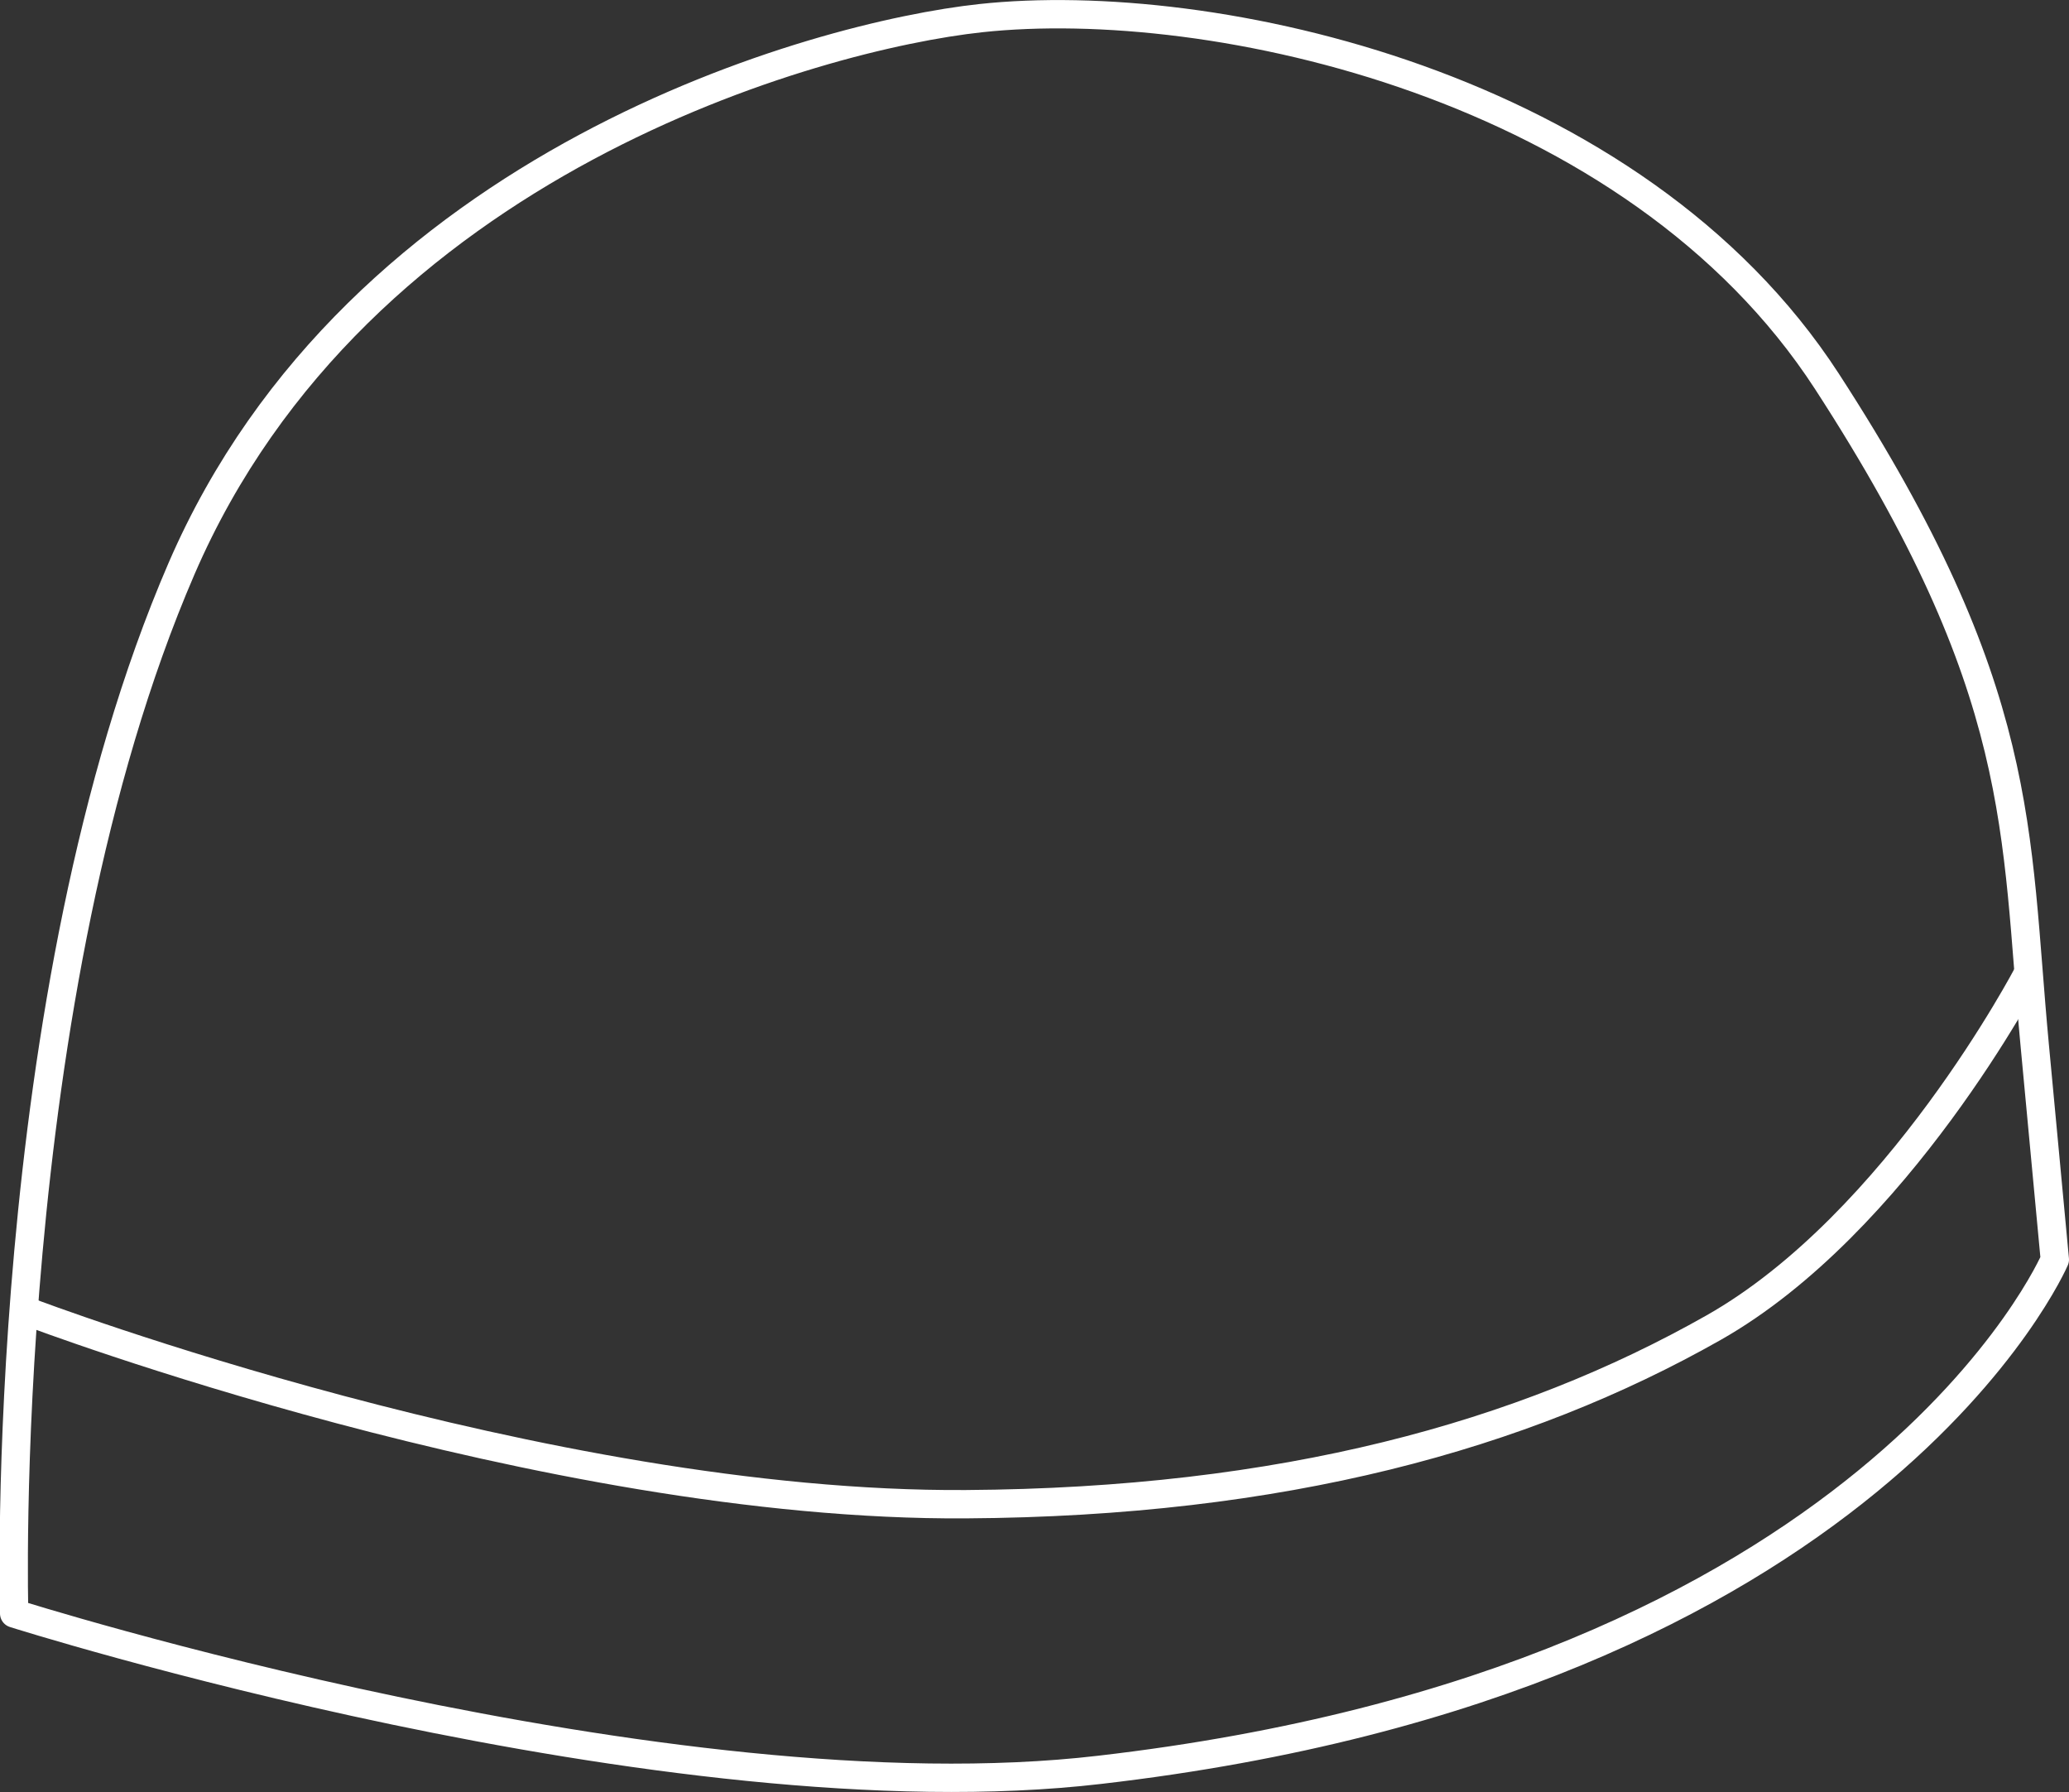 <svg xmlns="http://www.w3.org/2000/svg" viewBox="0 0 146 126.46"><rect x="0" y="0" width="146" height="126.46" fill="#333333" stroke="none"/><defs><style>.cls-1{fill:none;stroke:#fff;stroke-linejoin:round;stroke-width:2px;}</style></defs><g id="Layer_2" data-name="Layer 2"><g id="Layer_1-2" data-name="Layer 1"><path class="cls-1" d="M1,113.84S-.26,70.36,12.81,40.12C25.23,11.39,57.68,2.52,69.21,1.28c16.3-1.76,46.1,4.66,59.71,25.63,14.17,21.84,13.24,31.69,14.66,46.82L145,88.87s-12.75,29.68-67.39,36C47.1,128.45,1,113.84,1,113.84Z"/><path class="cls-1" d="M2.17,92.62s36.18,13.71,66,13.51c22.33-.14,39.25-4.81,52.74-12.45,13-7.36,22.2-25,22.2-25"/></g></g></svg>